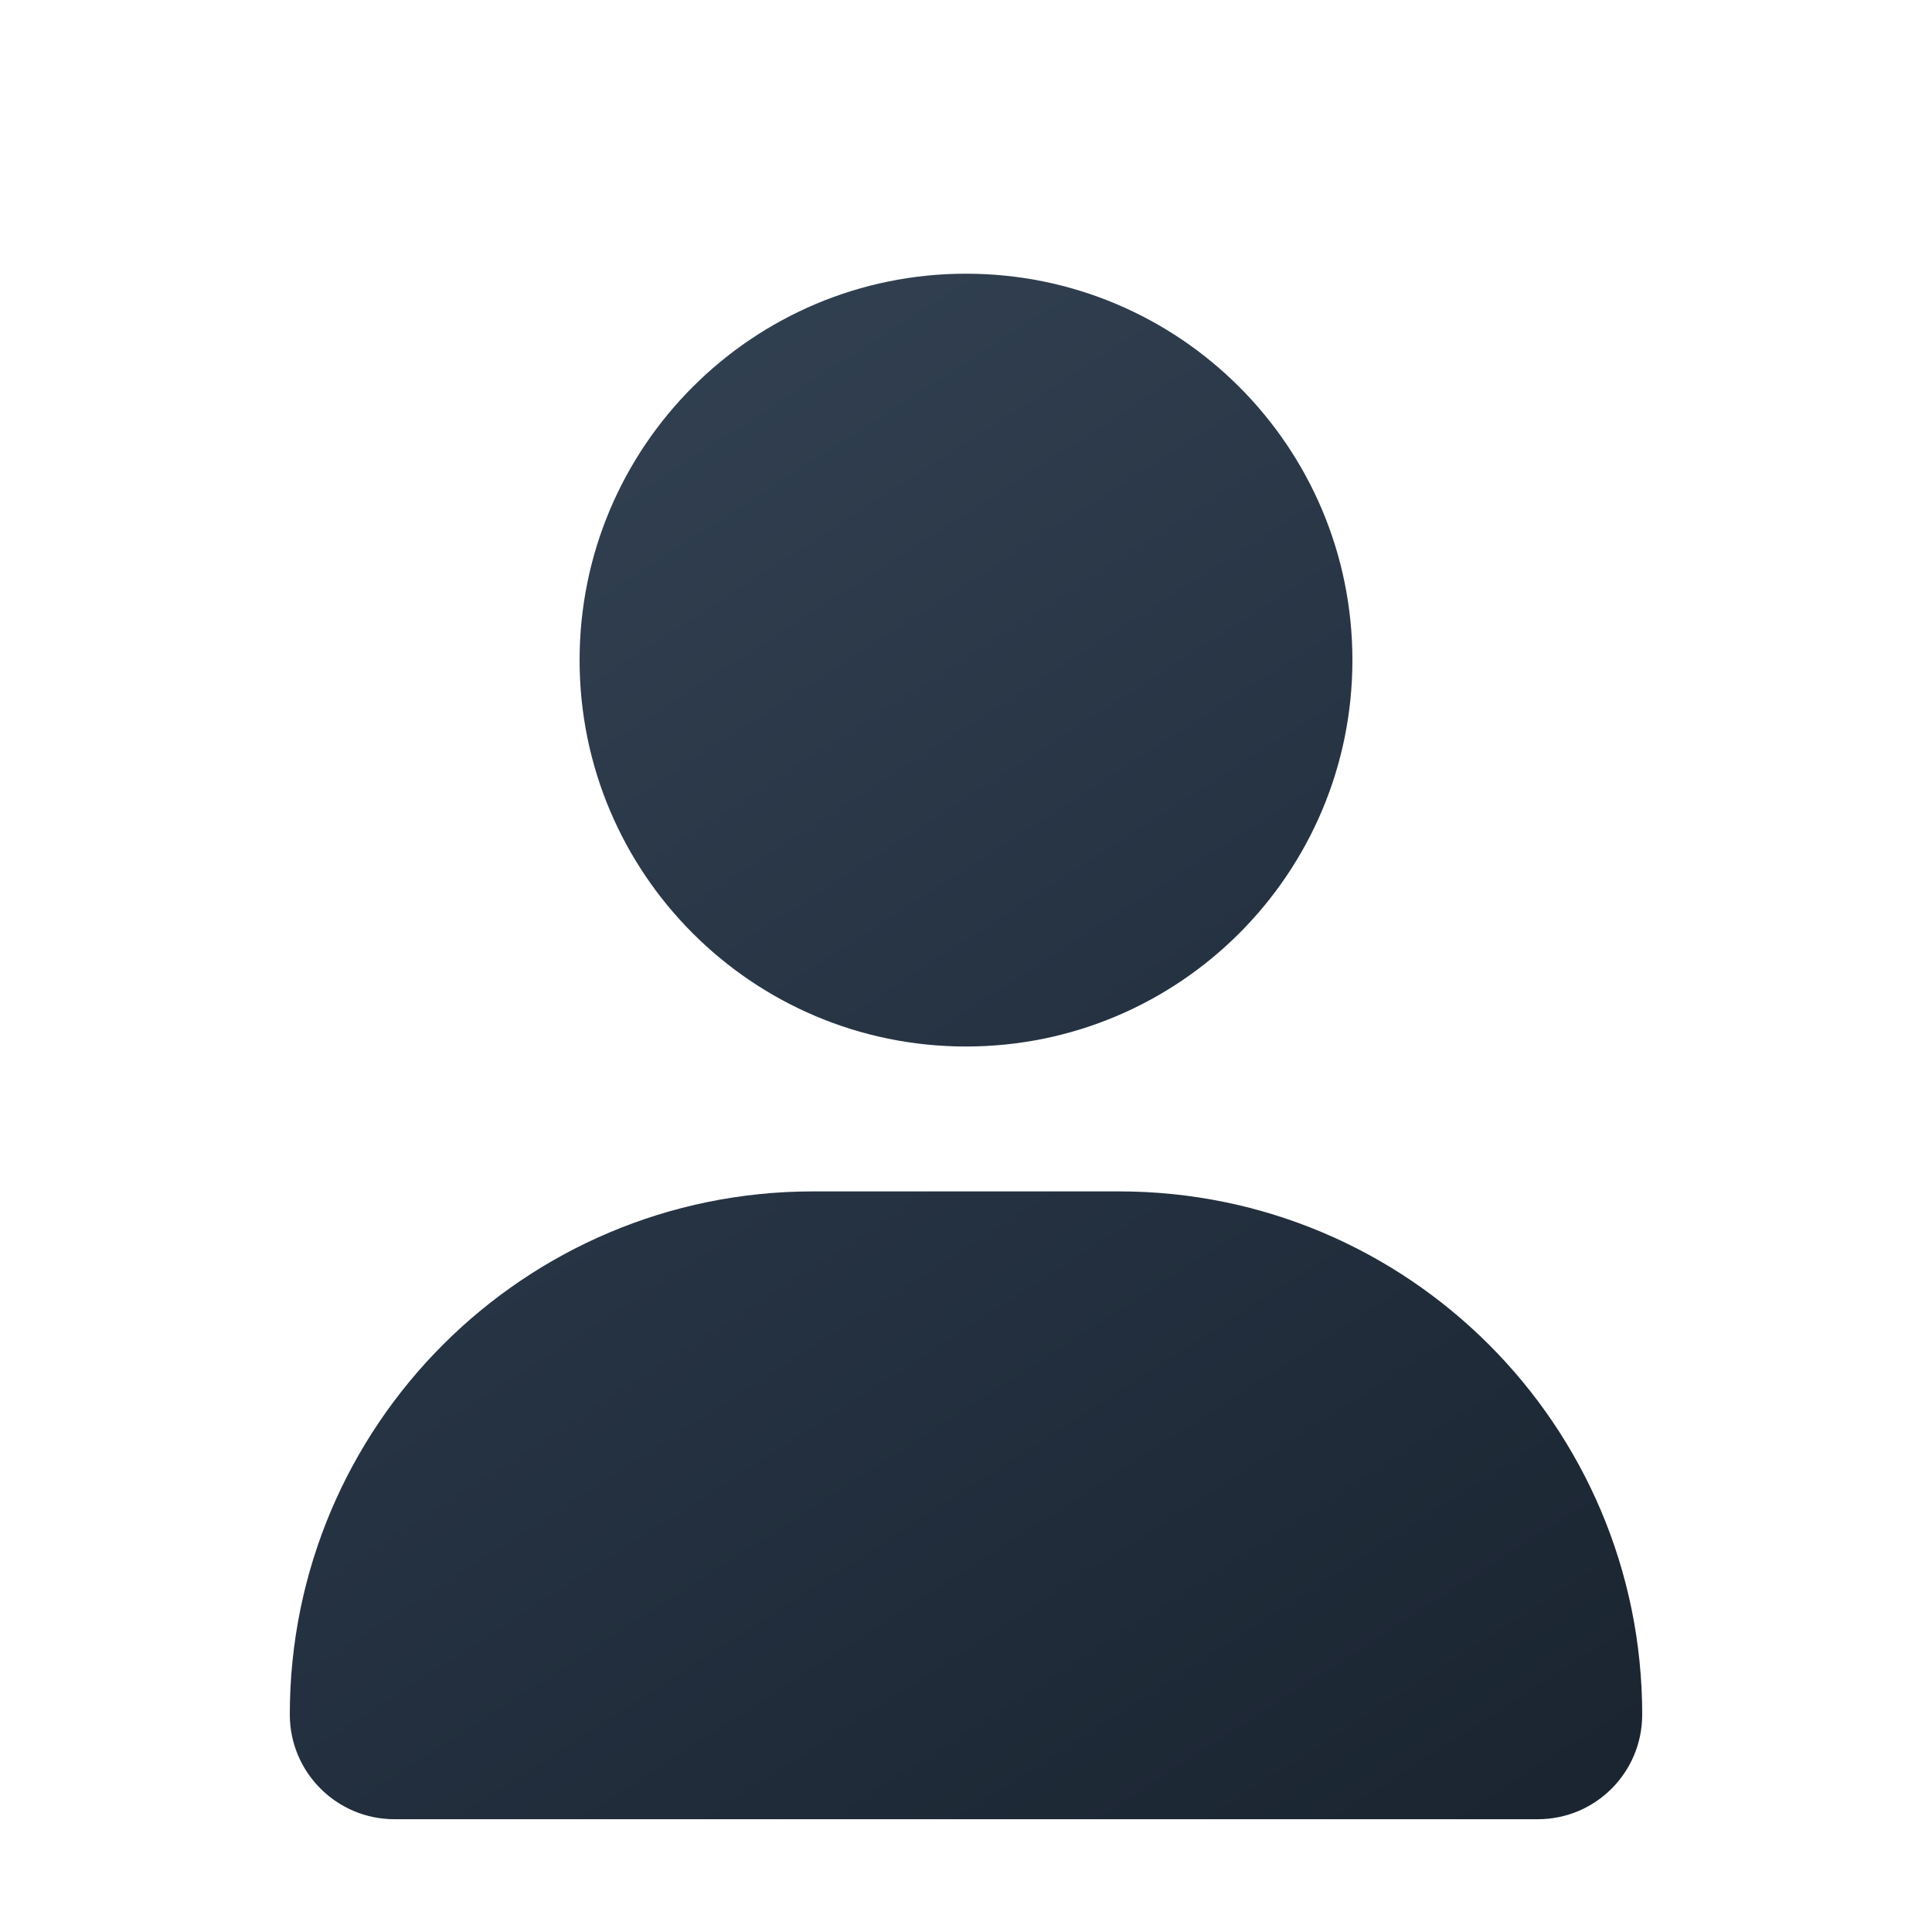 <svg width="24" height="24" viewBox="0 0 24 24" fill="none" xmlns="http://www.w3.org/2000/svg">
<g clip-path="url(#clip0_5296_5345)">
<g filter="url(#filter0_d_5296_5345)">
<path d="M12 12C14.651 12 16.8 9.851 16.8 7.2C16.8 4.549 14.651 2.4 12 2.4C9.349 2.4 7.2 4.549 7.2 7.2C7.2 9.851 9.349 12 12 12ZM13.901 13.8H10.099C6.51 13.8 3.6 16.71 3.6 20.299C3.6 21.016 4.182 21.599 4.9 21.599H19.101C19.819 21.6 20.4 21.019 20.4 20.299C20.4 16.71 17.49 13.8 13.901 13.8Z" fill="url(#paint0_linear_5296_5345)"/>
</g>
</g>
<defs>
<filter id="filter0_d_5296_5345" x="1.6" y="1.4" width="20.8" height="23.199" filterUnits="userSpaceOnUse" color-interpolation-filters="sRGB">
<feFlood flood-opacity="0" result="BackgroundImageFix"/>
<feColorMatrix in="SourceAlpha" type="matrix" values="0 0 0 0 0 0 0 0 0 0 0 0 0 0 0 0 0 0 127 0" result="hardAlpha"/>
<feOffset dy="1"/>
<feGaussianBlur stdDeviation="1"/>
<feComposite in2="hardAlpha" operator="out"/>
<feColorMatrix type="matrix" values="0 0 0 0 0.273 0 0 0 0 0.315 0 0 0 0 0.363 0 0 0 0.25 0"/>
<feBlend mode="normal" in2="BackgroundImageFix" result="effect1_dropShadow_5296_5345"/>
<feBlend mode="normal" in="SourceGraphic" in2="effect1_dropShadow_5296_5345" result="shape"/>
</filter>
<linearGradient id="paint0_linear_5296_5345" x1="3.6" y1="2.4" x2="17.245" y2="23.627" gradientUnits="userSpaceOnUse">
<stop stop-color="#354455"/>
<stop offset="0.5" stop-color="#263343"/>
<stop offset="1" stop-color="#1A2430"/>
</linearGradient>
<clipPath id="clip0_5296_5345">
<rect width="24" height="24" fill="white"/>
</clipPath>
</defs>
</svg>
